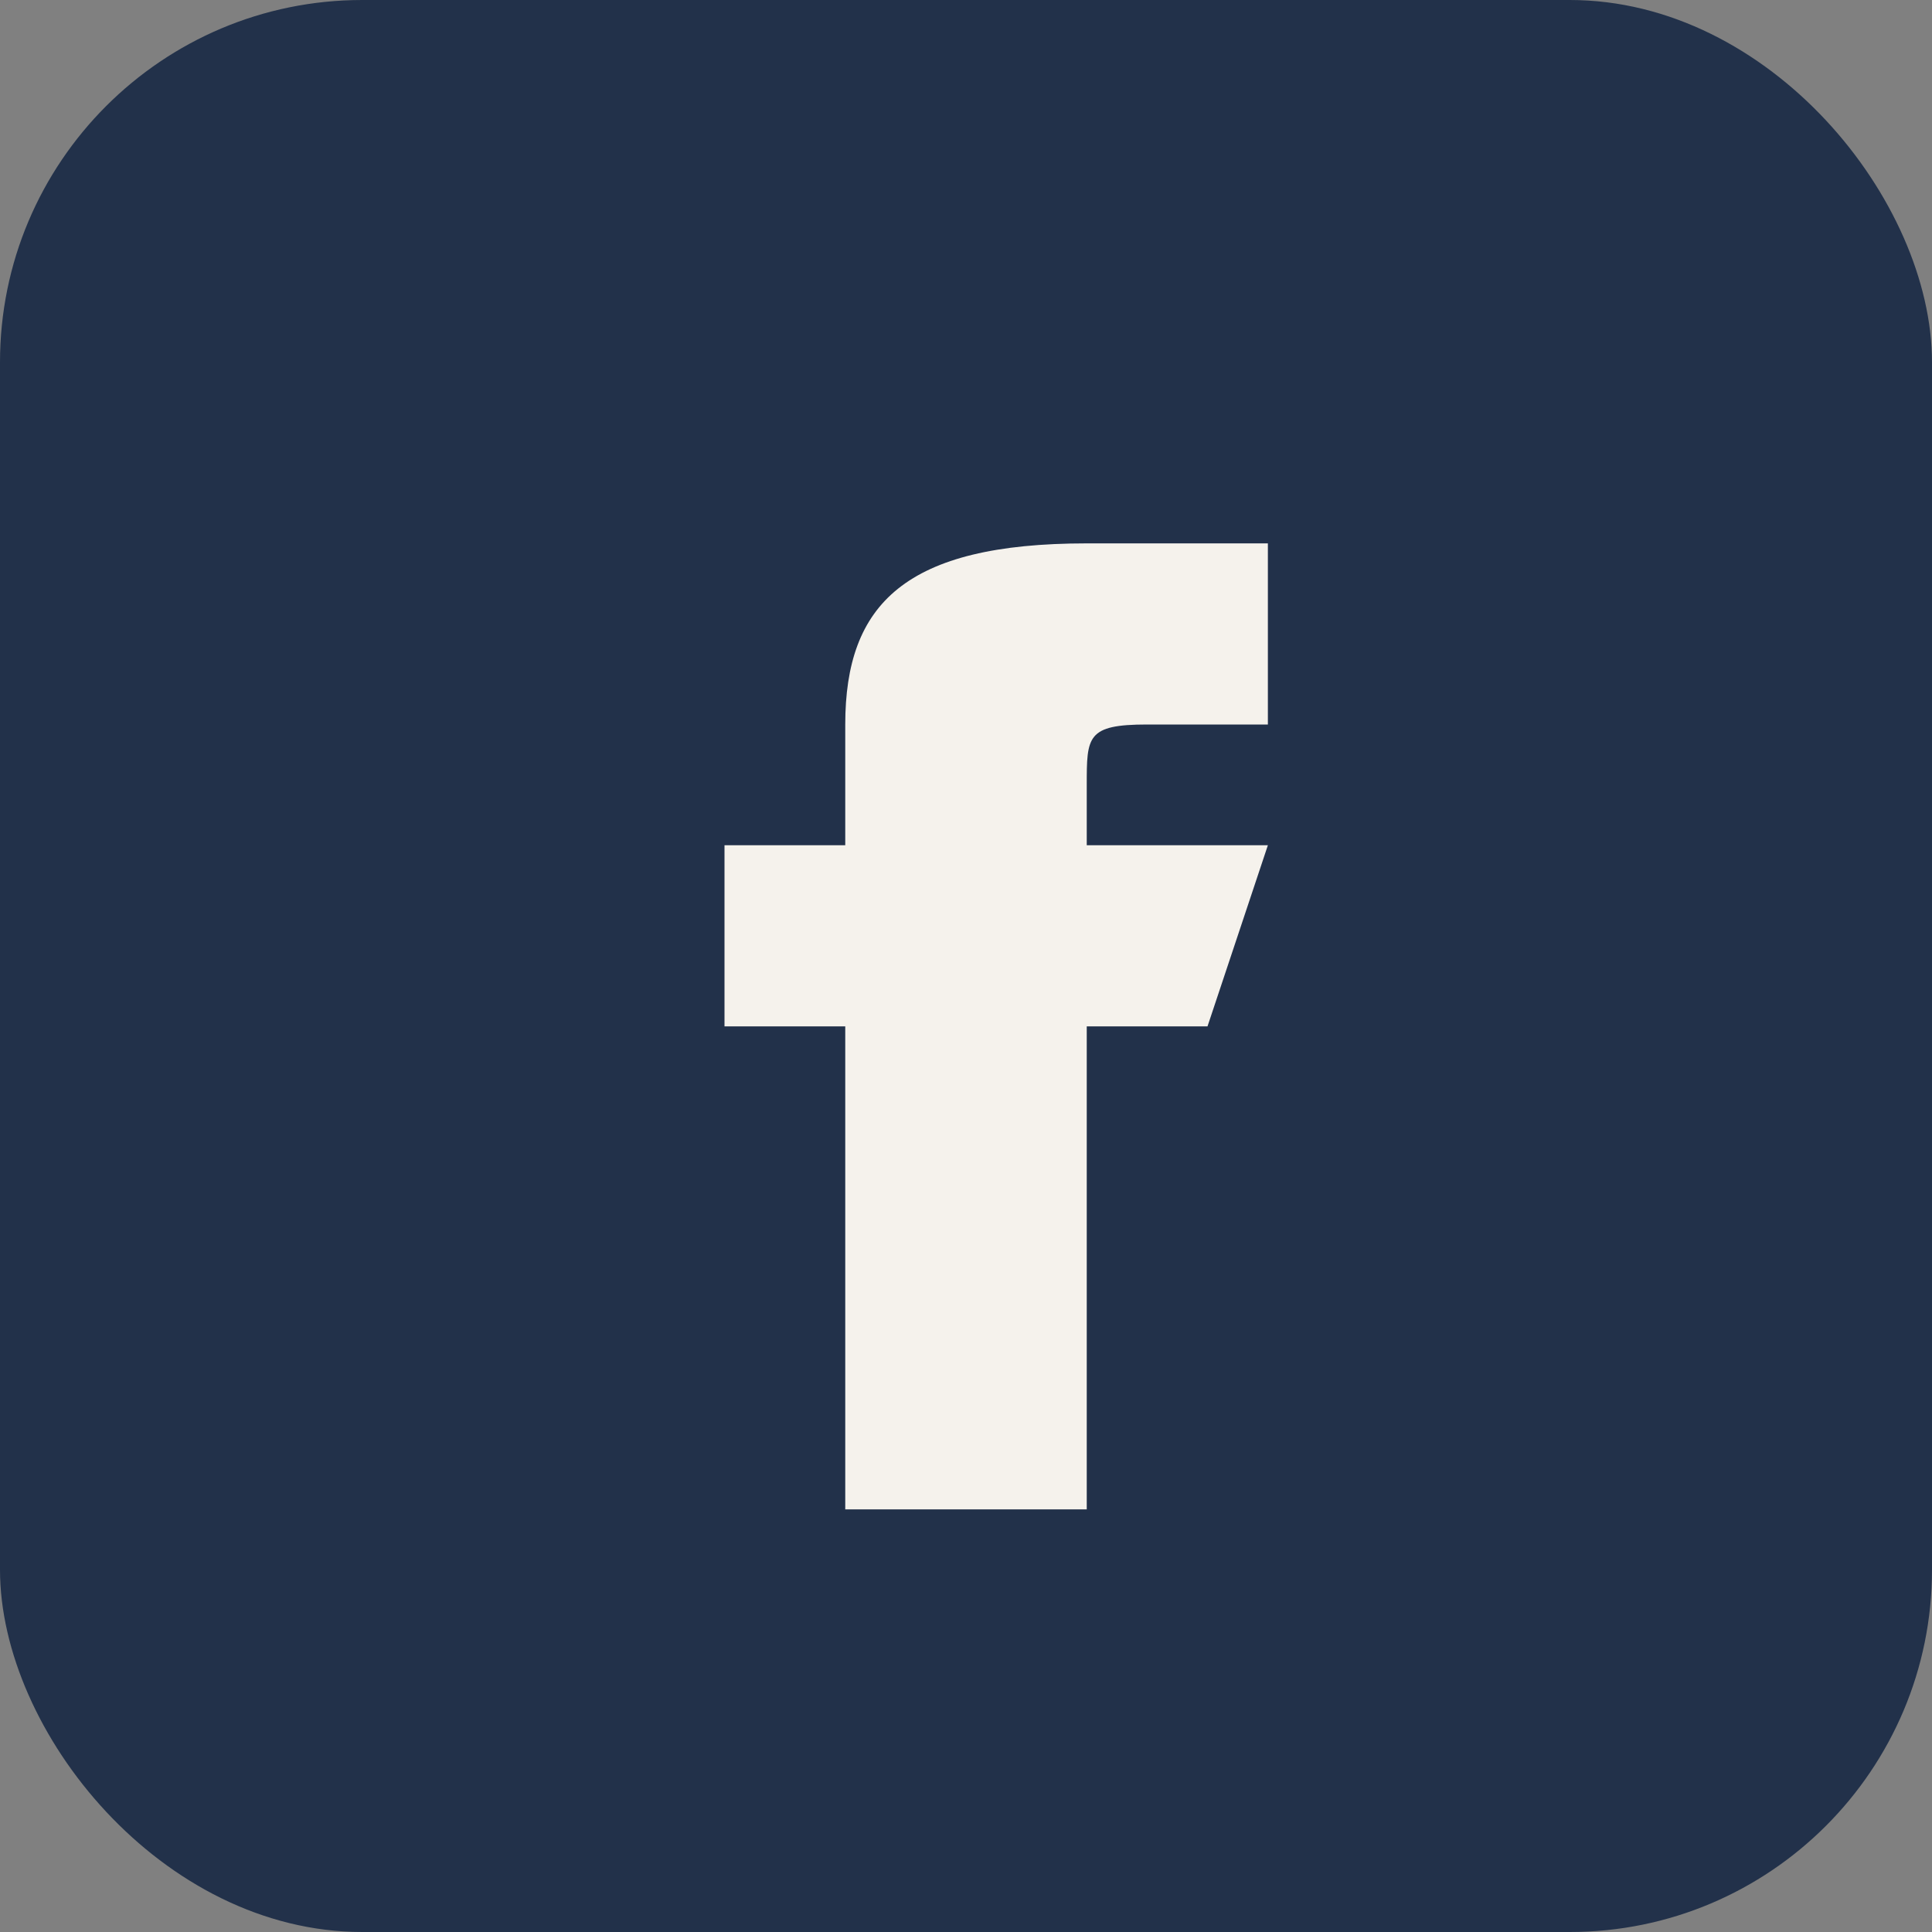 <?xml version="1.0" encoding="UTF-8"?>
<svg xmlns="http://www.w3.org/2000/svg" width="32" height="32" viewBox="0 0 32 32"><rect x="0" y="0" width="32" height="32" fill="#808080" stroke="none"/><rect width="32" height="32" rx="6" fill="#22314A"/><path d="M21 17h-3v8h-4v-8h-2v-3h2v-2c0-2 1-3 4-3h3v3h-2c-1 0-1 .2-1 1v1h3l-1 3z" fill="#F5F2EC"/></svg>